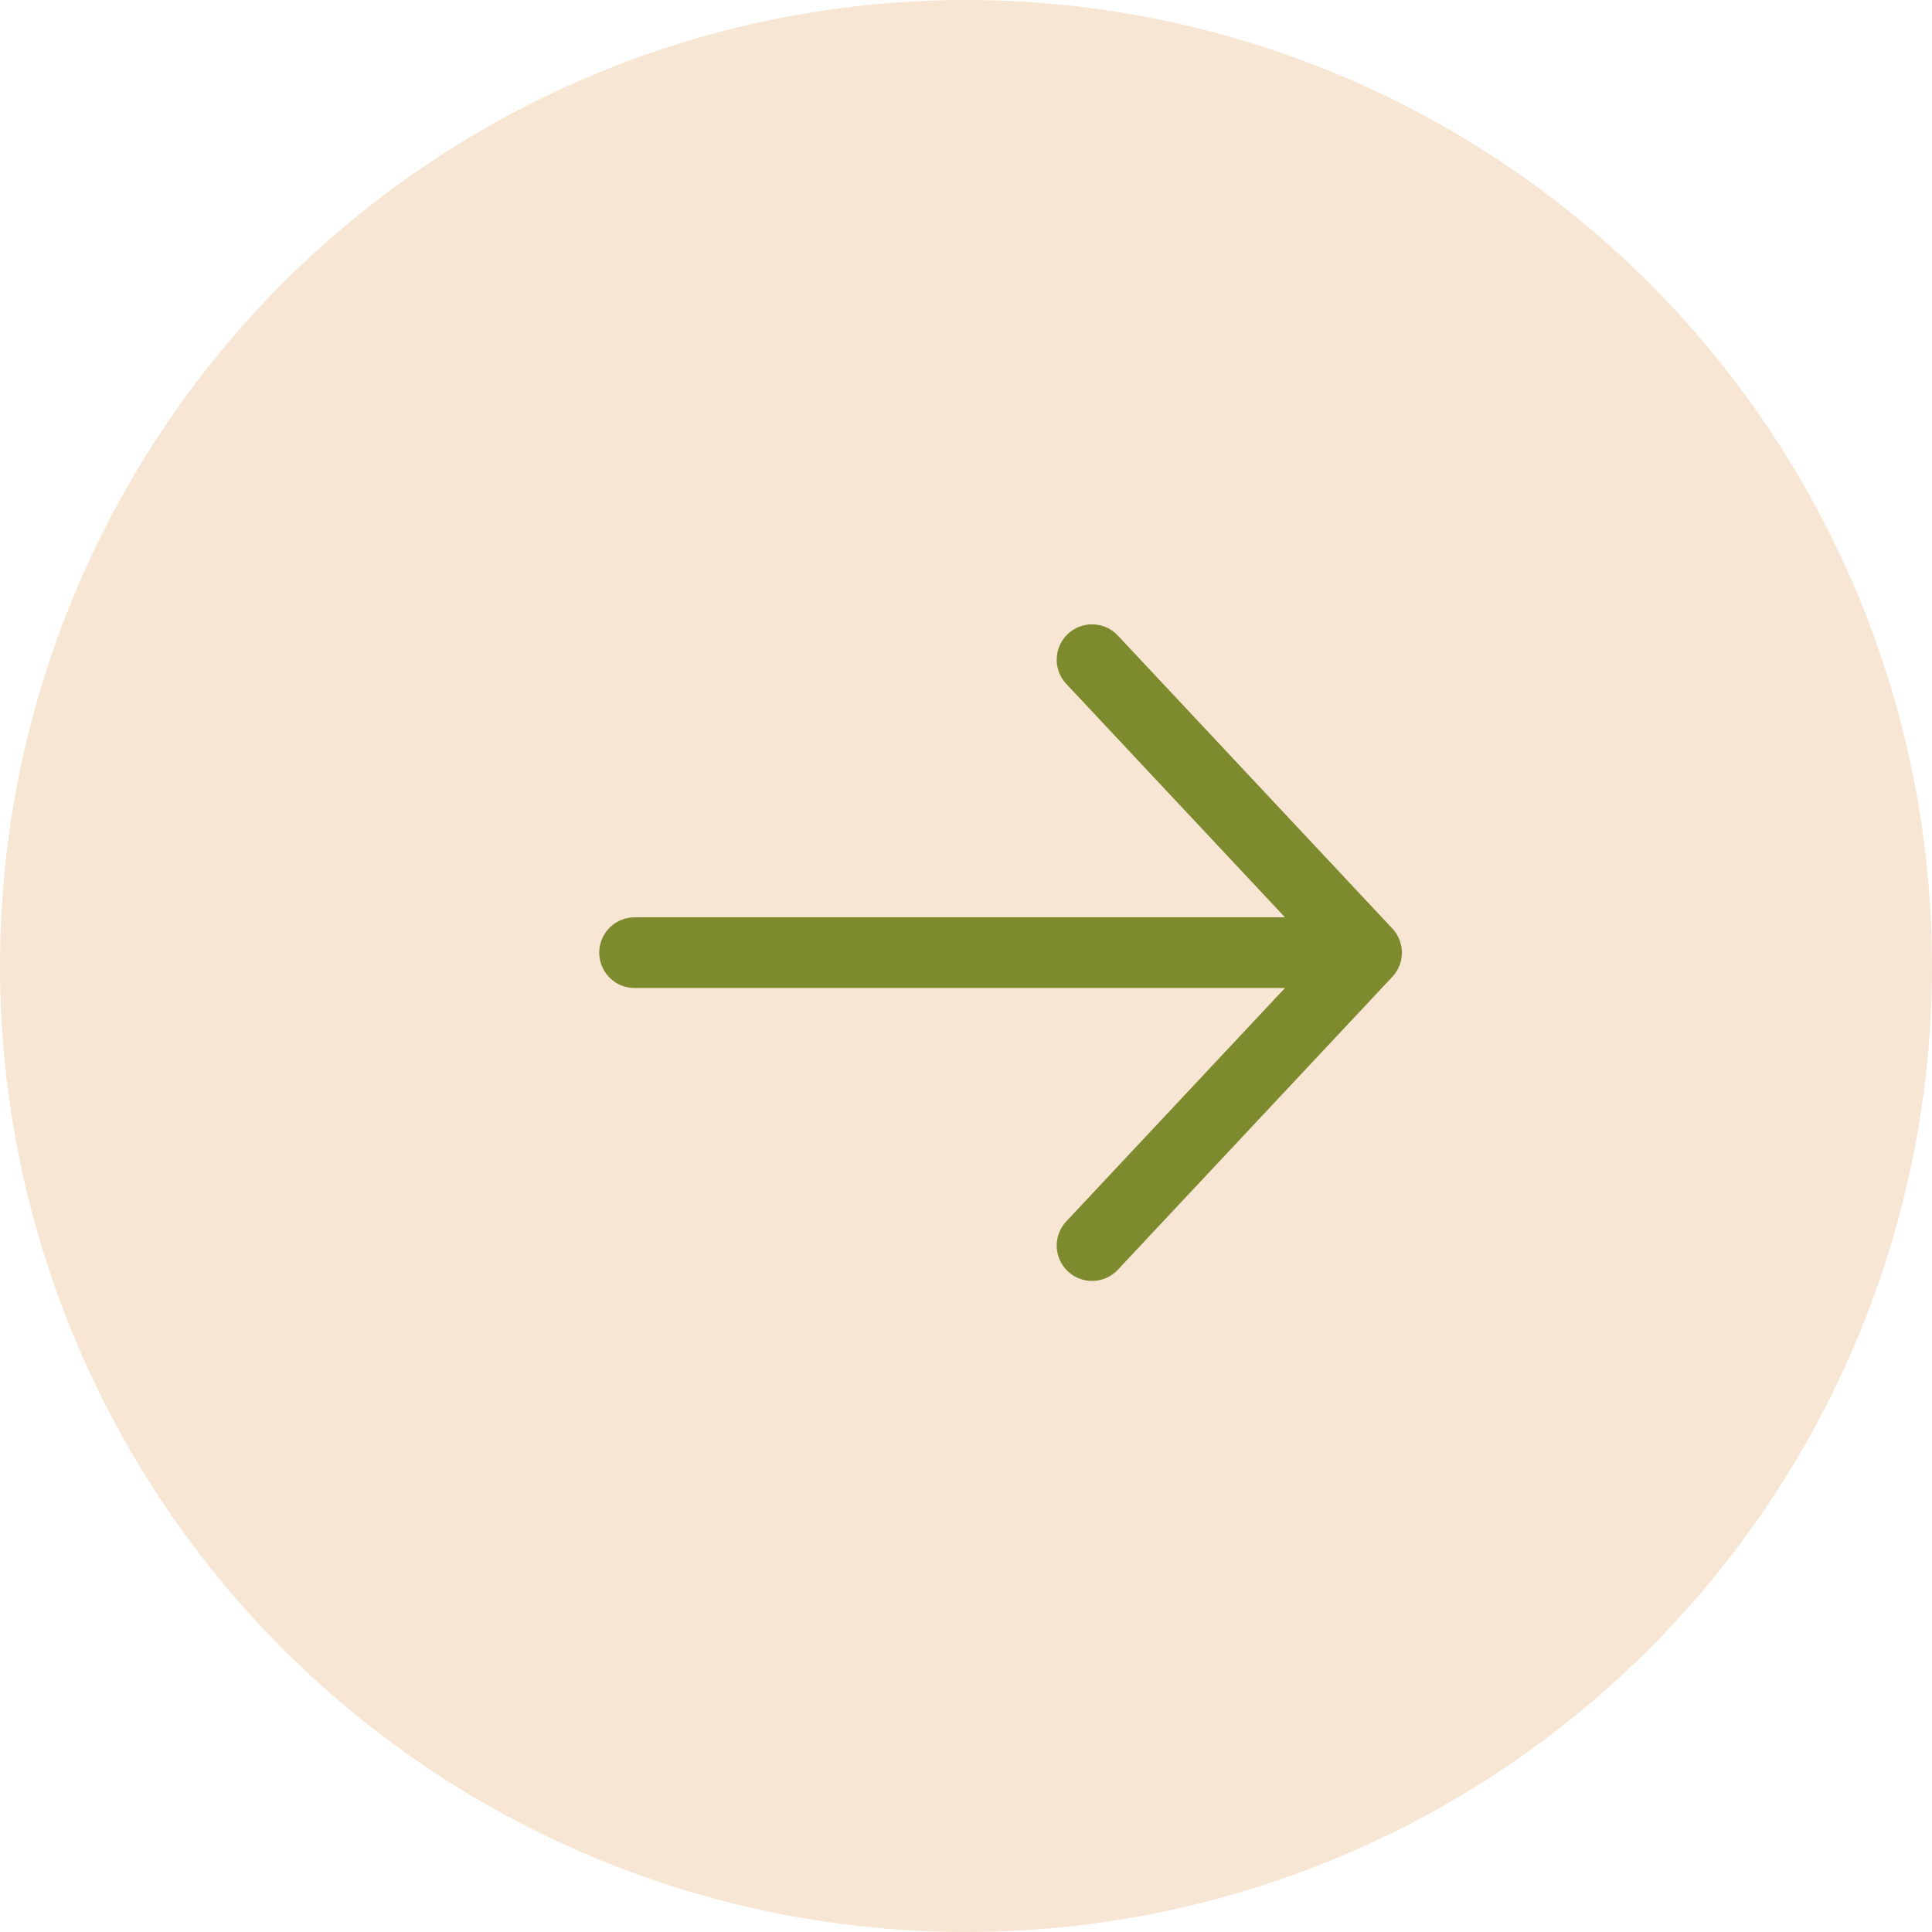 <?xml version="1.0" encoding="UTF-8"?> <svg xmlns="http://www.w3.org/2000/svg" width="41" height="41" viewBox="0 0 41 41" fill="none"><circle cx="20.5" cy="20.5" r="20.5" fill="#F8E6D4"></circle><path d="M13.467 20.217H29H13.467ZM29 20.217L23.175 14L29 20.217ZM29 20.217L23.175 26.433L29 20.217Z" fill="#F8E6D4"></path><path d="M13.467 20.217H29M29 20.217L23.175 14M29 20.217L23.175 26.433" stroke="#7D8A2E" stroke-width="1.5" stroke-linecap="round" stroke-linejoin="round"></path></svg> 
